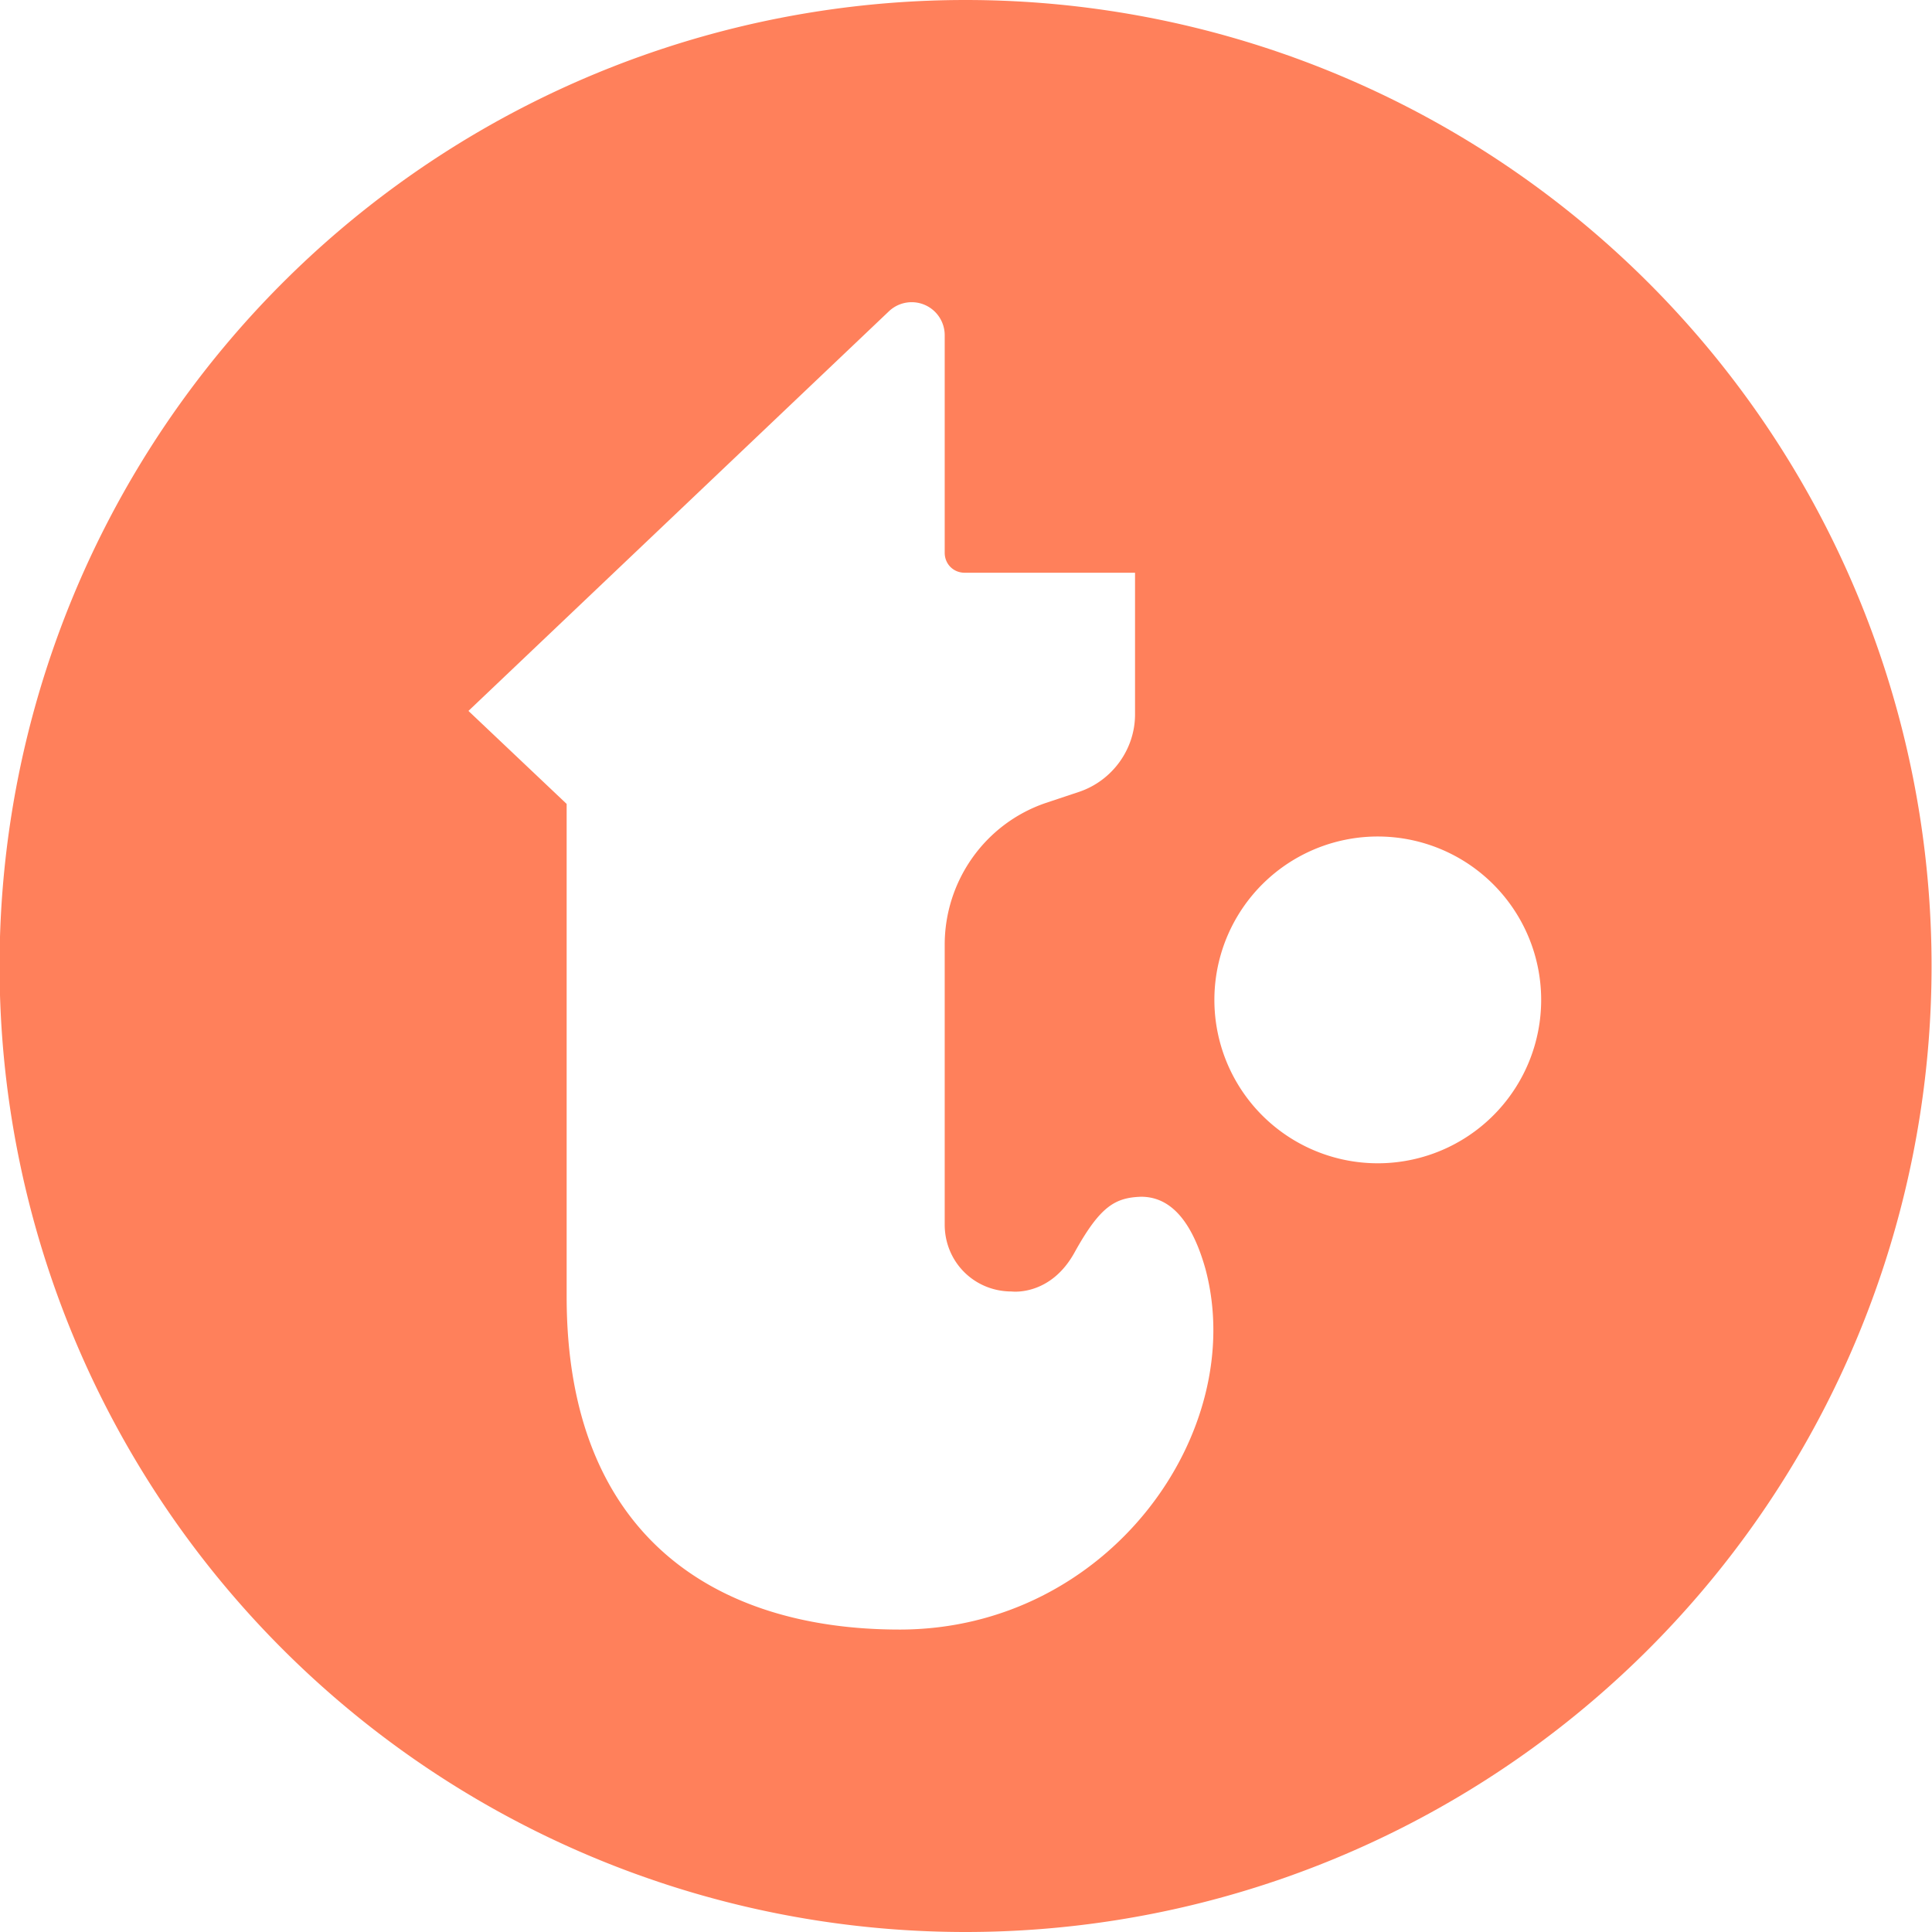 <svg xmlns="http://www.w3.org/2000/svg" version="1.1" xmlns:xlink="http://www.w3.org/1999/xlink" xmlns:svgjs="http://svgjs.com/svgjs" width="222.3" height="222.3">
  <svg xmlns="http://www.w3.org/2000/svg" data-name="Calque 1" viewBox="0 0 222.3 222.3">
    <path d="M111.1 0a111.1 111.1 0 1 0 0 222.3 111.1 111.1 0 0 0 0-222.3Zm-7.6 187.5c-21.2 0-38.3-10.8-38.3-38.3V92.5L53.9 81.8l48.4-46a3.8 3.8 0 0 1 6.4 2.8v25c0 1.3 1 2.3 2.3 2.3h19.6v16.3c0 4-2.6 7.6-6.4 8.9l-3.9 1.3c-7 2.4-11.6 9-11.6 16.3v32.2c0 4.3 3.4 7.7 7.7 7.7 0 0 4.5.6 7.3-4.6 2.9-5.2 4.6-6.2 7.6-6.3 2.8 0 5.6 1.9 7.4 8.3 5 18.7-11.1 41.5-35.2 41.5Zm56.4-53.7a18.8 18.8 0 1 1 0-37.5 18.8 18.8 0 0 1 0 37.5Z" style="fill:#ff805b"></path>
  </svg>
</svg>